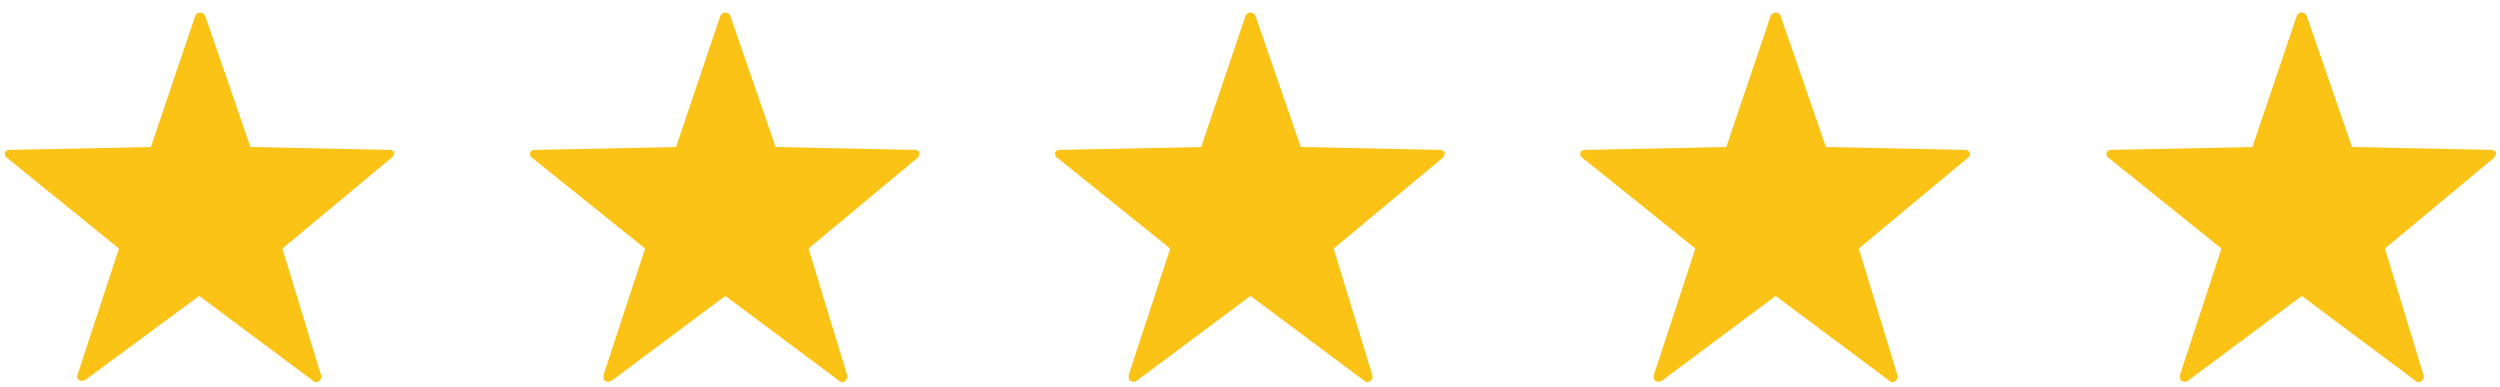<?xml version="1.0" encoding="utf-8"?>
<!-- Generator: Adobe Illustrator 22.1.0, SVG Export Plug-In . SVG Version: 6.00 Build 0)  -->
<svg version="1.1" id="Layer_1" xmlns="http://www.w3.org/2000/svg" xmlns:xlink="http://www.w3.org/1999/xlink" x="0px" y="0px"
	 viewBox="0 0 258.5 40" style="enable-background:new 0 0 258.5 40;" xml:space="preserve">
<style type="text/css">
	.st0{fill:#FBC315;}
</style>
<path class="st0" d="M40.5,16.3l-11.3,9.4l4,13.1c0.1,0.2,0,0.4-0.2,0.6c-0.1,0.1-0.2,0.1-0.3,0.1c-0.1,0-0.2,0-0.3-0.1l-11.8-8.8
	L8.8,39.3c-0.2,0.1-0.4,0.1-0.6,0C8,39.2,7.9,39,8,38.8l4.3-13.1L0.7,16.3c-0.2-0.1-0.2-0.3-0.2-0.5c0.1-0.2,0.2-0.3,0.5-0.3
	l14.6-0.3l4.6-13.6c0.1-0.2,0.3-0.3,0.5-0.3c0.2,0,0.4,0.1,0.5,0.3l4.7,13.6l14.4,0.3c0.2,0,0.4,0.1,0.5,0.3
	C40.7,15.9,40.7,16.2,40.5,16.3z"/>
<path class="st0" d="M94.9,16.3l-11.3,9.4l4,13.1c0.1,0.2,0,0.4-0.2,0.6c-0.1,0.1-0.2,0.1-0.3,0.1c-0.1,0-0.2,0-0.3-0.1l-11.8-8.8
	l-11.8,8.8c-0.2,0.1-0.4,0.1-0.6,0c-0.2-0.1-0.2-0.3-0.2-0.6l4.3-13.1L55,16.3c-0.2-0.1-0.2-0.3-0.2-0.5c0.1-0.2,0.2-0.3,0.5-0.3
	l14.6-0.3l4.6-13.6c0.1-0.2,0.3-0.3,0.5-0.3c0.2,0,0.4,0.1,0.5,0.3l4.7,13.6l14.4,0.3c0.2,0,0.4,0.1,0.5,0.3
	C95.1,15.9,95,16.2,94.9,16.3z"/>
<path class="st0" d="M149.2,16.3l-11.3,9.4l4,13.1c0.1,0.2,0,0.4-0.2,0.6c-0.1,0.1-0.2,0.1-0.3,0.1c-0.1,0-0.2,0-0.3-0.1l-11.8-8.8
	l-11.8,8.8c-0.2,0.1-0.4,0.1-0.6,0c-0.2-0.1-0.2-0.3-0.2-0.6l4.3-13.1l-11.7-9.4c-0.2-0.1-0.2-0.3-0.2-0.5c0.1-0.2,0.2-0.3,0.5-0.3
	l14.6-0.3l4.6-13.6c0.1-0.2,0.3-0.3,0.5-0.3c0.2,0,0.4,0.1,0.5,0.3l4.7,13.6l14.4,0.3c0.2,0,0.4,0.1,0.5,0.3
	C149.4,15.9,149.3,16.2,149.2,16.3z"/>
<path class="st0" d="M203.5,16.3l-11.3,9.4l4,13.1c0.1,0.2,0,0.4-0.2,0.6c-0.1,0.1-0.2,0.1-0.3,0.1c-0.1,0-0.2,0-0.3-0.1l-11.8-8.8
	l-11.8,8.8c-0.2,0.1-0.4,0.1-0.6,0c-0.2-0.1-0.2-0.3-0.2-0.6l4.3-13.1l-11.7-9.4c-0.2-0.1-0.2-0.3-0.2-0.5c0.1-0.2,0.2-0.3,0.5-0.3
	l14.6-0.3l4.6-13.6c0.1-0.2,0.3-0.3,0.5-0.3c0.2,0,0.4,0.1,0.5,0.3l4.7,13.6l14.4,0.3c0.2,0,0.4,0.1,0.5,0.3
	C203.7,15.9,203.7,16.2,203.5,16.3z"/>
<path class="st0" d="M257.9,16.3l-11.3,9.4l4,13.1c0.1,0.2,0,0.4-0.2,0.6c-0.1,0.1-0.2,0.1-0.3,0.1c-0.1,0-0.2,0-0.3-0.1l-11.8-8.8
	l-11.8,8.8c-0.2,0.1-0.4,0.1-0.6,0c-0.2-0.1-0.2-0.3-0.2-0.6l4.3-13.1L218,16.3c-0.2-0.1-0.2-0.3-0.2-0.5c0.1-0.2,0.2-0.3,0.5-0.3
	l14.6-0.3l4.6-13.6c0.1-0.2,0.3-0.3,0.5-0.3c0.2,0,0.4,0.1,0.5,0.3l4.7,13.6l14.4,0.3c0.2,0,0.4,0.1,0.5,0.3
	C258.1,15.9,258,16.2,257.9,16.3z"/>
</svg>
